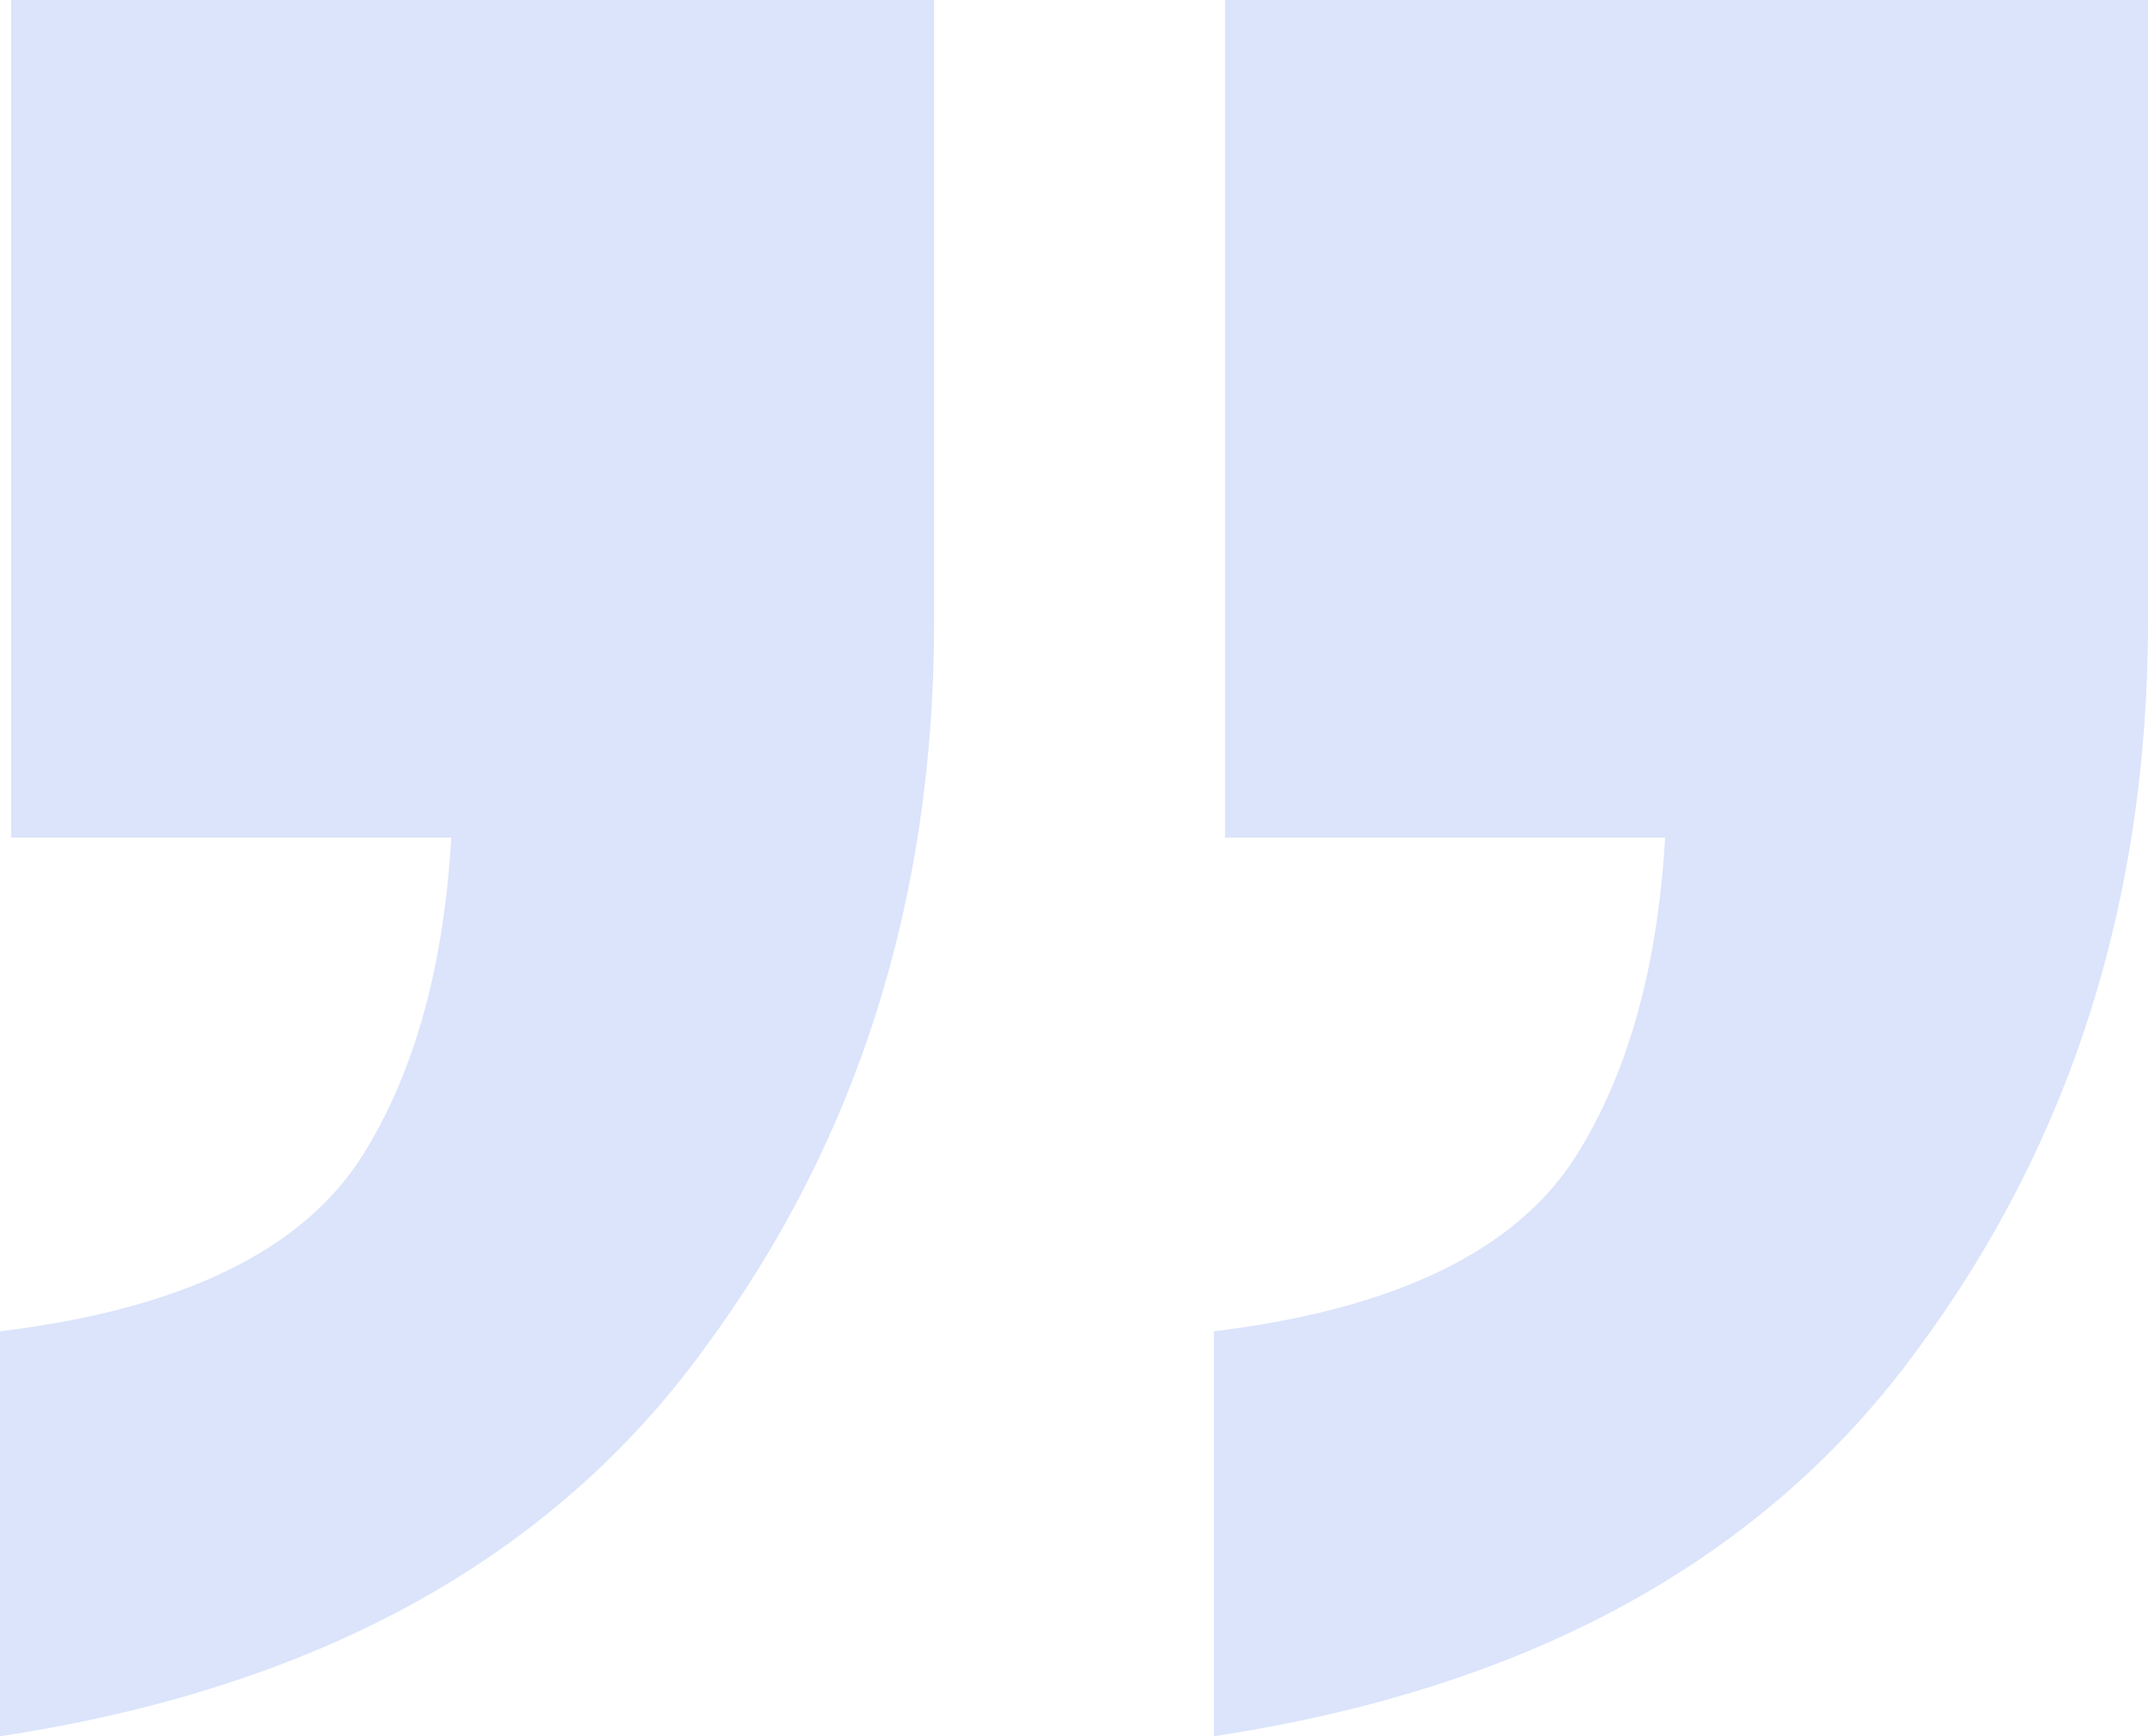 <svg width="94" height="76" viewBox="0 0 94 76" fill="none" xmlns="http://www.w3.org/2000/svg">
<path opacity="0.2" d="M40.88 0V27.195C40.88 39.336 37.535 49.938 30.844 59.003C24.153 68.23 13.871 73.896 0 76V58.275C7.997 57.303 13.3 54.714 15.912 50.505C18.523 46.296 19.828 40.711 19.828 33.751L34.271 36.664H0.49V0H40.88ZM94 0V27.195C94 39.336 90.654 49.938 83.963 59.003C77.273 68.23 66.991 73.896 53.12 76V58.275C61.116 57.303 66.42 54.714 69.031 50.505C71.642 46.296 72.948 40.711 72.948 33.751L87.391 36.664H53.609V0H94Z" fill="#4F7BEE"/>
</svg>
